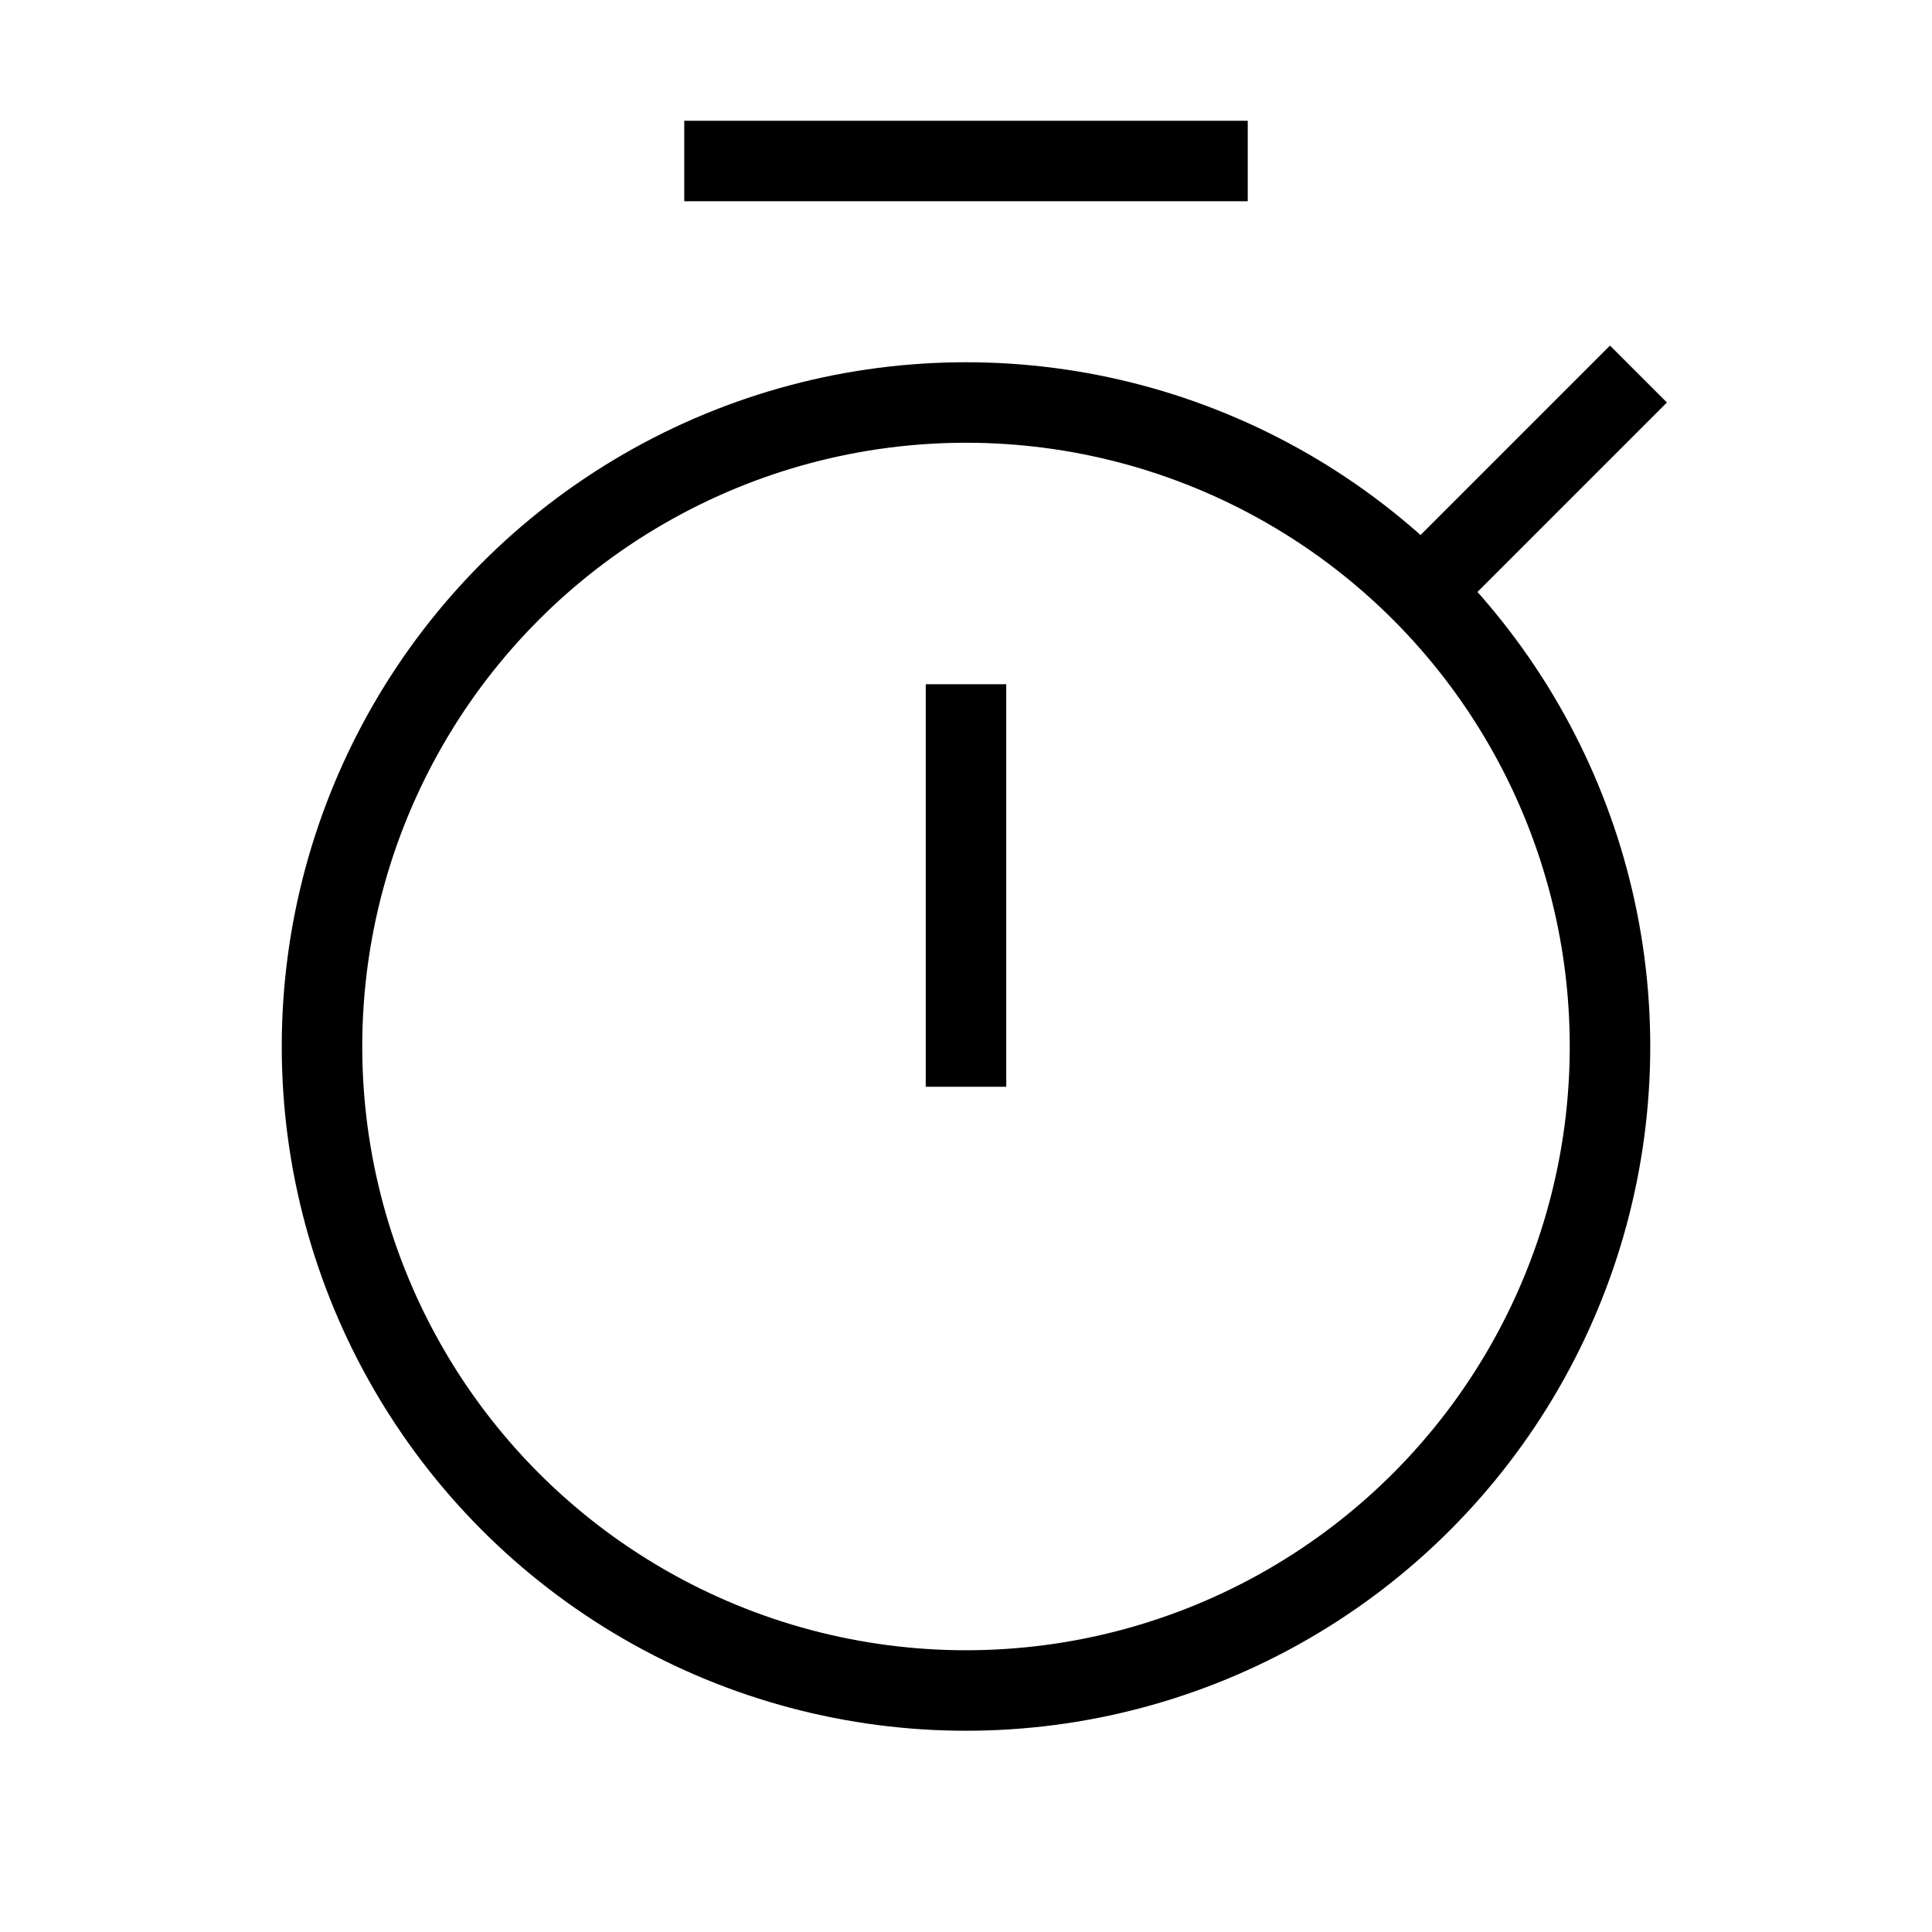 <?xml version="1.0" encoding="utf-8"?>
<svg width="800px" height="800px" viewBox="0 0 24 24" role="img" xmlns="http://www.w3.org/2000/svg" aria-labelledby="stopwatchIconTitle" stroke="#000000" stroke-width="1" stroke-linecap="square" stroke-linejoin="miter" fill="none" color="#000000"> <title id="stopwatchIconTitle">Stopwatch</title> <circle cx="12" cy="13" r="8"/> <path d="M12 9L12 13M18 7L20 5M15 2L9 2"/> </svg>